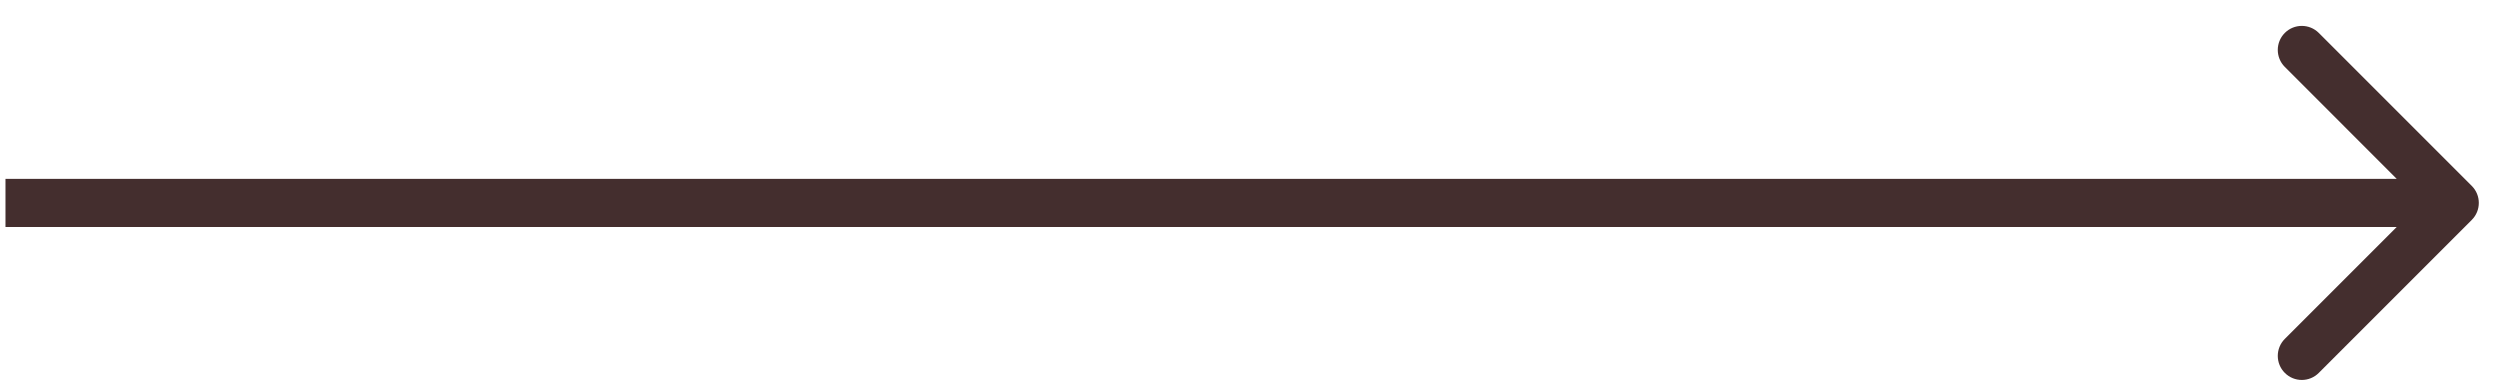 <?xml version="1.0" encoding="UTF-8"?> <svg xmlns="http://www.w3.org/2000/svg" width="52" height="8" viewBox="0 0 52 8" fill="none"> <path d="M51.413 4.574C51.608 4.379 51.608 4.062 51.413 3.867L48.231 0.685C48.036 0.49 47.719 0.49 47.524 0.685C47.329 0.88 47.329 1.197 47.524 1.392L50.352 4.221L47.524 7.049C47.329 7.244 47.329 7.561 47.524 7.756C47.719 7.952 48.036 7.952 48.231 7.756L51.413 4.574ZM0.114 4.721H51.06V3.721H0.114V4.721Z" fill="#442E2E"></path> </svg> 